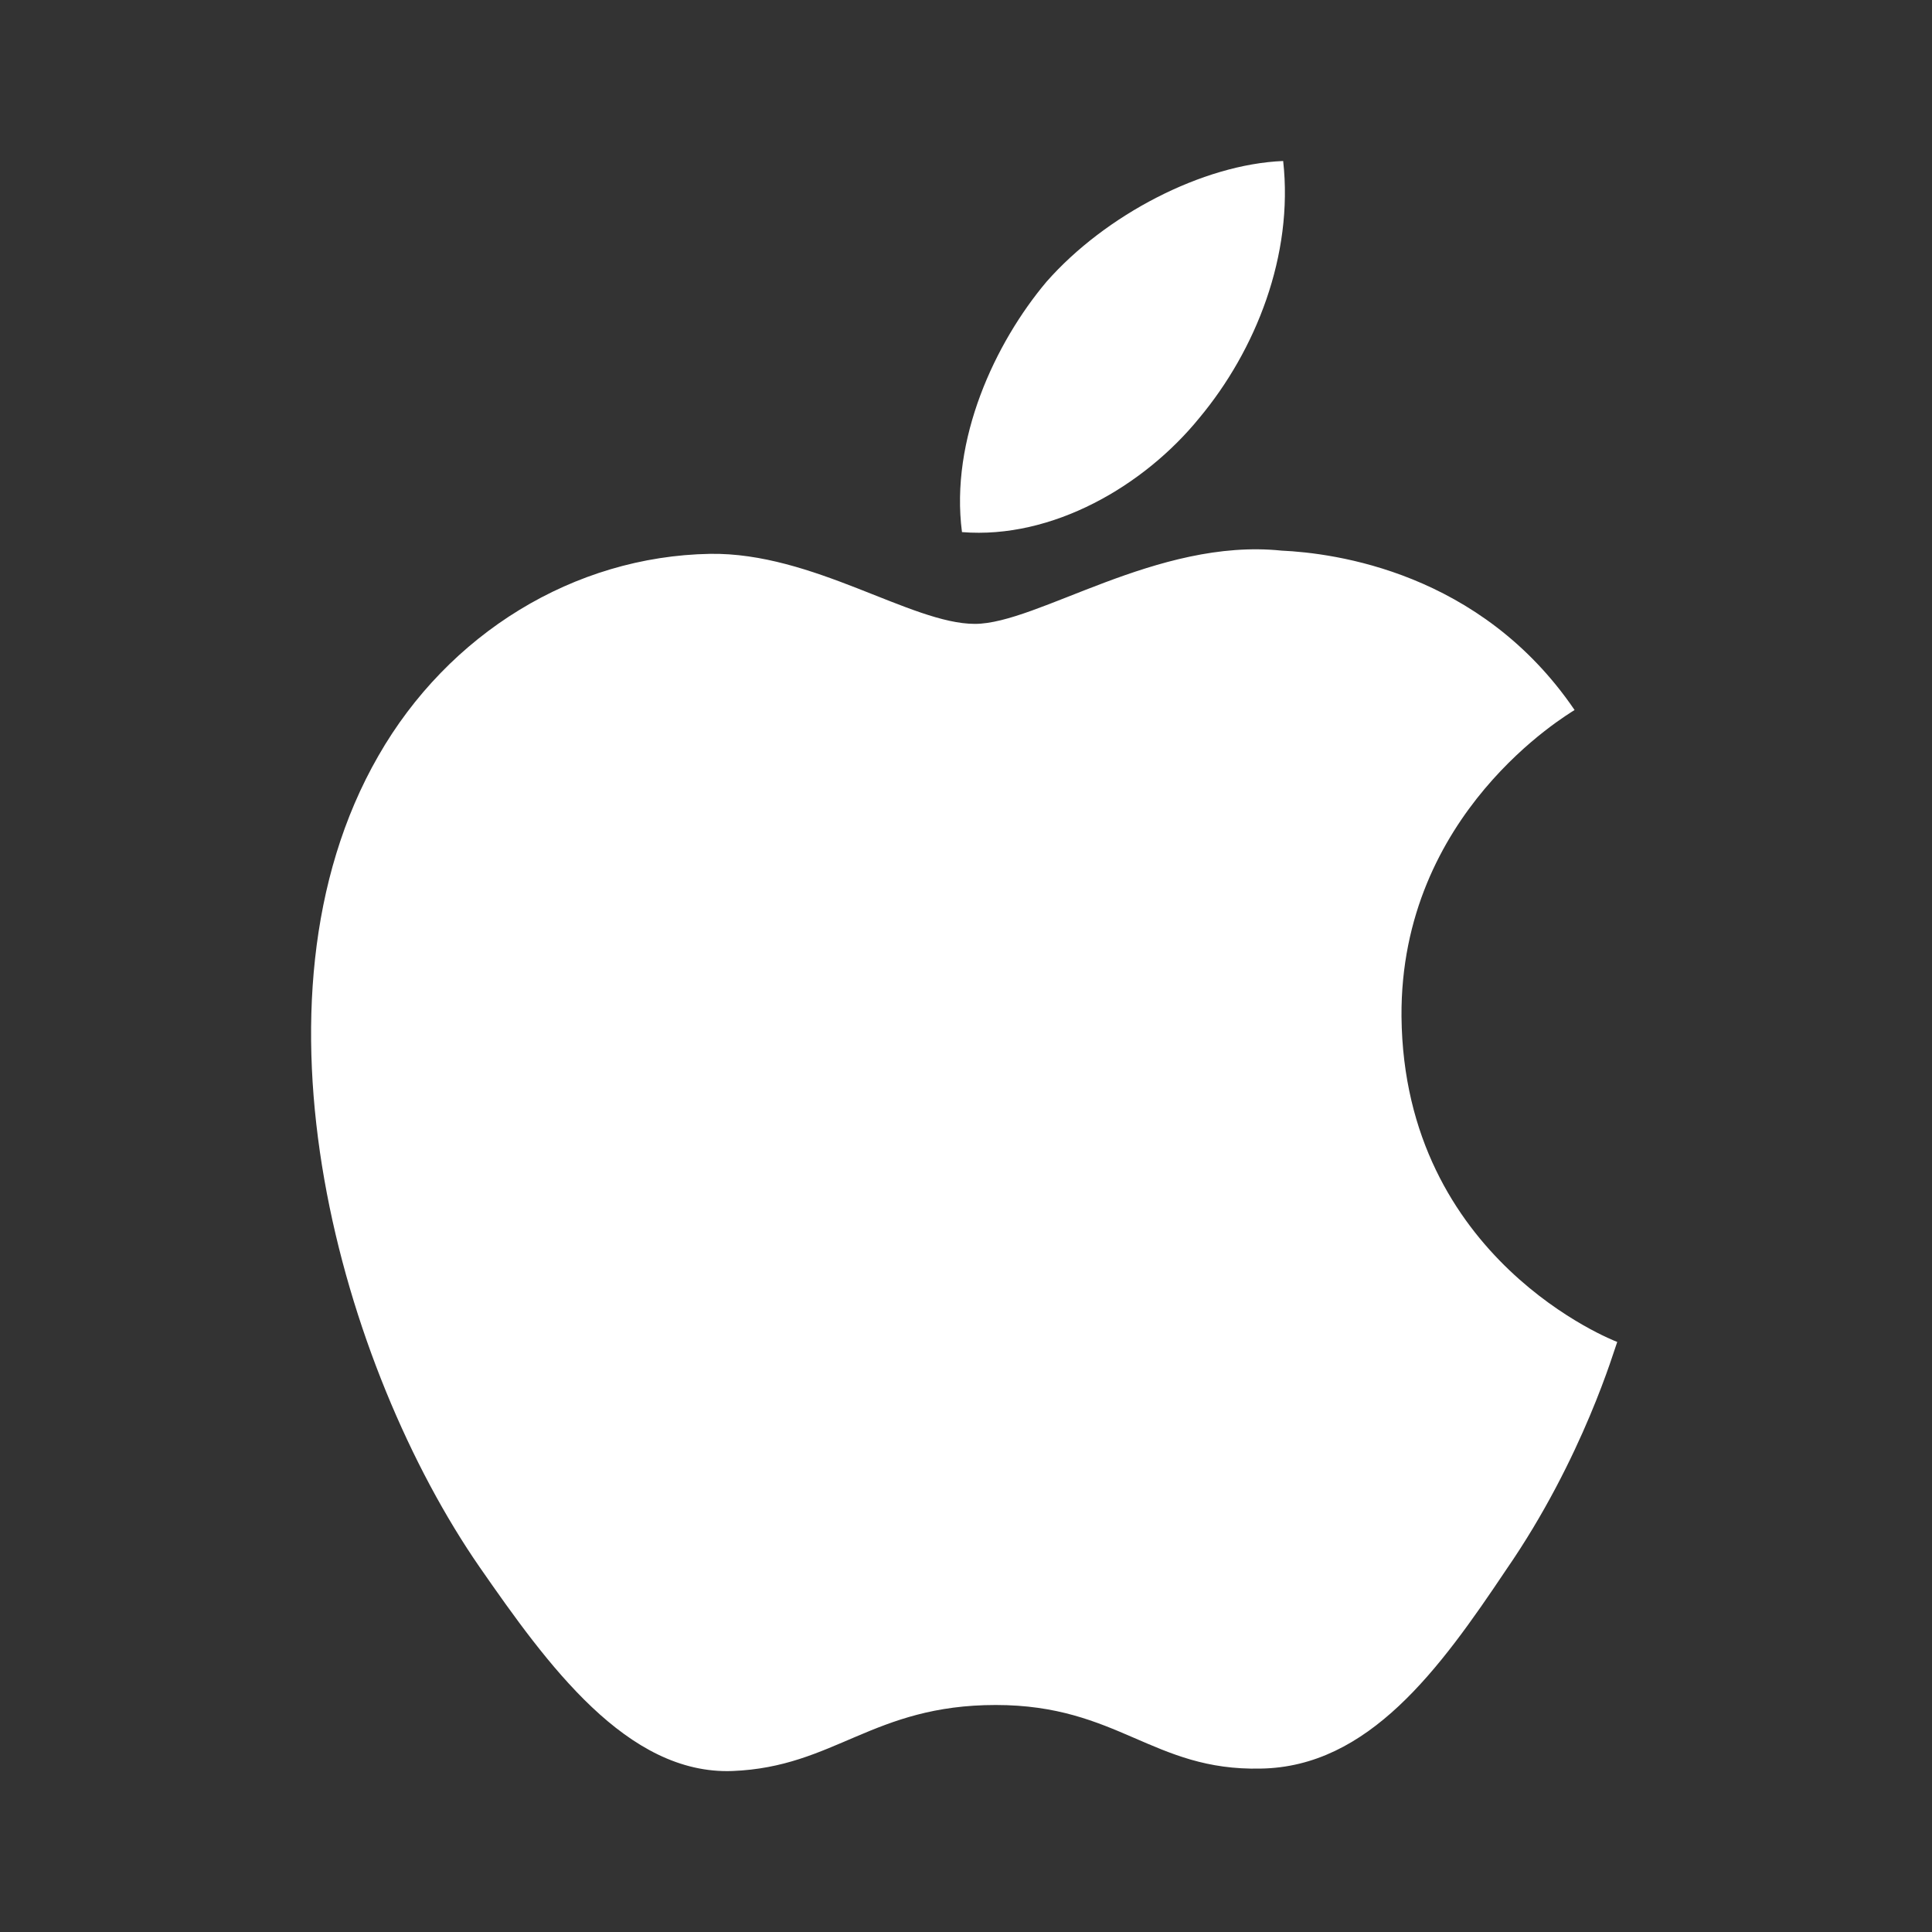 <svg width="269" height="269" viewBox="0 0 269 269" fill="none" xmlns="http://www.w3.org/2000/svg">
<rect x="0" y="0" width="269" height="269" fill="#333333" stroke="none"/>
<path d="M209.708 218.563C200.405 232.461 190.542 246.023 175.523 246.247C160.503 246.584 155.684 237.393 138.647 237.393C121.498 237.393 116.23 246.023 101.996 246.584C87.313 247.144 76.217 231.789 66.802 218.227C47.635 190.542 32.953 139.544 52.679 105.247C62.43 88.21 79.915 77.45 98.858 77.114C113.204 76.889 126.878 86.865 135.733 86.865C144.475 86.865 161.064 74.872 178.437 76.665C185.722 77.002 206.121 79.579 219.235 98.858C218.226 99.53 194.913 113.204 195.137 141.562C195.473 175.411 224.839 186.731 225.175 186.843C224.839 187.628 220.468 202.983 209.708 218.563ZM145.708 39.23C153.89 29.927 167.453 22.865 178.661 22.417C180.118 35.531 174.85 48.757 167.004 58.172C159.27 67.699 146.493 75.096 133.94 74.087C132.258 61.198 138.535 47.748 145.708 39.23Z" fill="white"/>
</svg>
